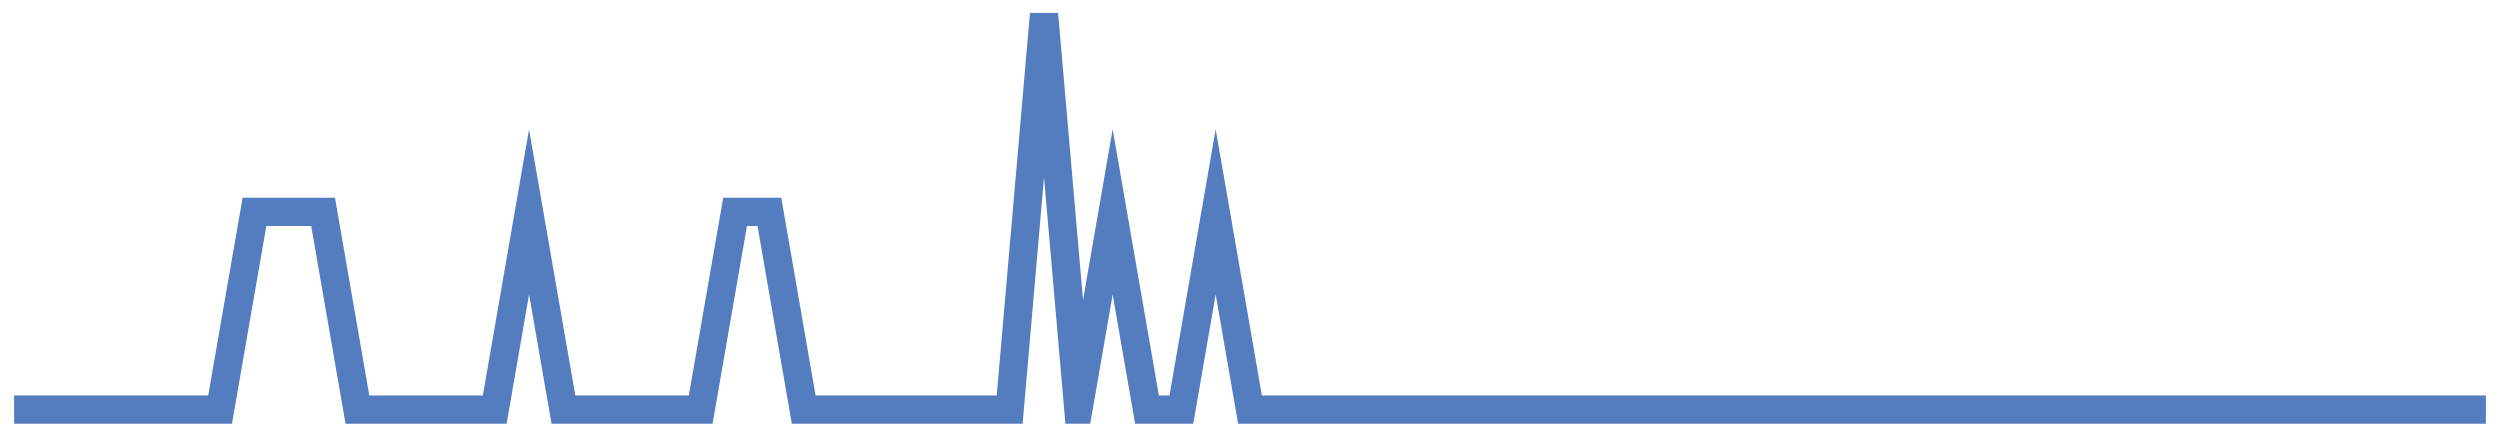 <?xml version="1.0" encoding="UTF-8"?>
<svg xmlns="http://www.w3.org/2000/svg" xmlns:xlink="http://www.w3.org/1999/xlink" width="177pt" height="30pt" viewBox="0 0 177 30" version="1.1">
<g id="surface3007546">
<path style="fill:none;stroke-width:2;stroke-linecap:butt;stroke-linejoin:miter;stroke:rgb(32.941%,49.02%,74.902%);stroke-opacity:1;stroke-miterlimit:10;" d="M 1 29 L 15.582 29 L 18.016 15 L 22.875 15 L 25.305 29 L 35.027 29 L 37.457 15 L 39.891 29 L 49.609 29 L 52.043 15 L 54.473 15 L 56.902 29 L 71.484 29 L 73.918 1 L 76.348 29 L 78.777 15 L 81.207 29 L 83.641 29 L 86.07 15 L 88.5 29 L 176 29 "/>
</g>
</svg>
